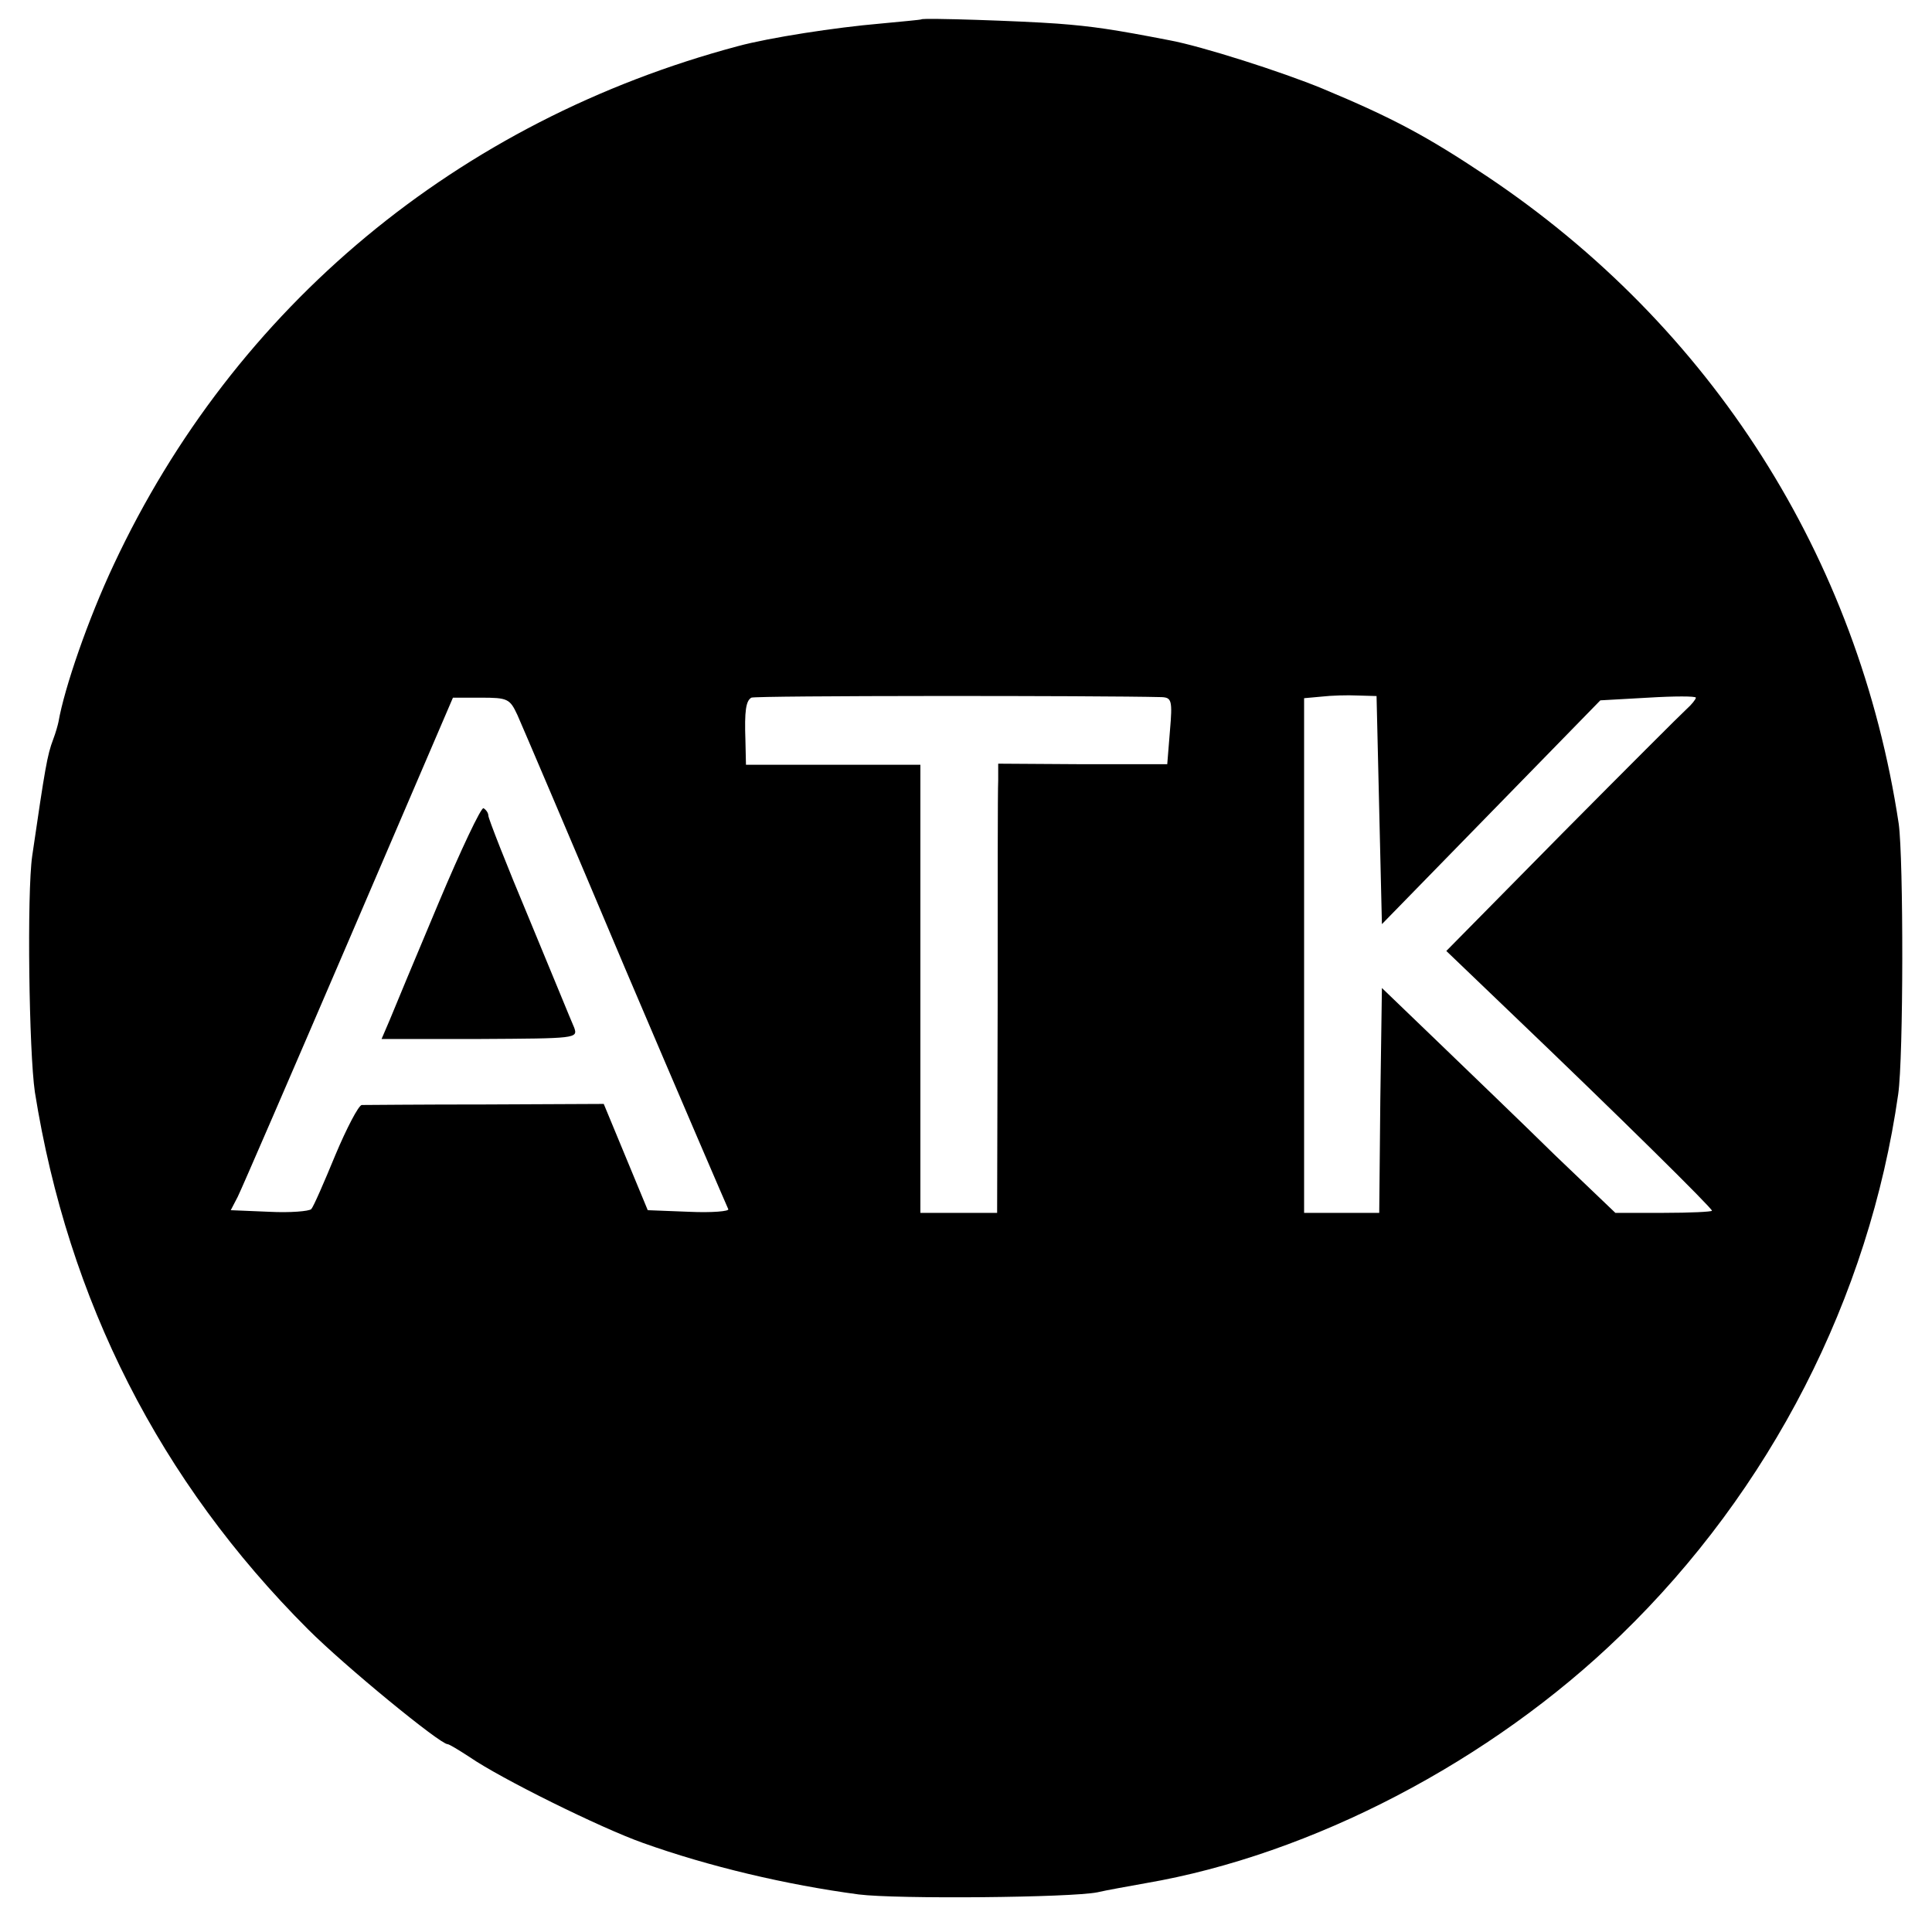 <?xml version="1.0" standalone="no"?>
<!DOCTYPE svg PUBLIC "-//W3C//DTD SVG 20010904//EN"
 "http://www.w3.org/TR/2001/REC-SVG-20010904/DTD/svg10.dtd">
<svg version="1.0" xmlns="http://www.w3.org/2000/svg"
 width="360pt" height="360pt" viewBox="0 0 360 360"
 preserveAspectRatio="xMidYMid meet">
<g transform="translate(0,360) scale(0.1,-0.1)"
fill="#000000" stroke="none">
<path d="M1717 3564 c-1 -1 -36 -4 -77 -8 -82 -7 -206 -26 -265 -42 -521 -139
-938 -485 -1163 -966 -48 -102 -92 -230 -103 -293 -1 -5 -5 -20 -10 -33 -11
-29 -15 -53 -39 -217 -10 -70 -6 -365 5 -440 62 -389 233 -725 509 -1001 69
-69 246 -214 260 -214 3 0 21 -11 41 -24 58 -40 244 -132 323 -160 123 -44
267 -78 402 -96 71 -9 396 -6 445 4 17 4 57 11 90 17 309 53 643 227 885 462
279 270 463 629 517 1008 10 69 10 438 1 504 -75 497 -349 927 -768 1207 -111
74 -174 108 -306 163 -75 31 -225 79 -285 90 -103 20 -143 26 -209 31 -69 5
-249 11 -253 8z m448 -1263 c18 -1 20 -6 15 -63 l-5 -62 -157 0 -158 1 0 -31
c-1 -17 -1 -205 -1 -418 l-1 -388 -71 0 -72 0 0 417 0 418 -163 0 -162 0 -1
45 c-2 56 1 74 11 80 6 4 649 4 765 1z m405 -211 l5 -212 203 208 204 209 89
5 c49 3 89 3 89 0 0 -3 -8 -13 -17 -21 -10 -9 -115 -114 -233 -233 l-215 -218
120 -115 c203 -194 375 -364 375 -369 0 -2 -41 -4 -90 -4 l-90 0 -113 108
c-61 60 -159 154 -217 210 l-105 101 -3 -210 -2 -209 -70 0 -70 0 0 479 0 480
33 3 c17 2 48 3 67 2 l35 -1 5 -213z m-1606 178 c8 -18 99 -231 201 -473 103
-242 190 -444 192 -448 3 -4 -30 -7 -73 -5 l-77 3 -41 99 -41 99 -220 -1
c-121 0 -225 -1 -231 -1 -6 -1 -28 -43 -49 -93 -21 -51 -41 -97 -45 -101 -4
-4 -39 -7 -78 -5 l-72 3 13 25 c7 14 100 229 207 478 l194 452 52 0 c50 0 54
-2 68 -32z"/>
<path d="M817 1917 c-42 -100 -83 -198 -91 -218 l-15 -35 183 0 c179 1 183 1
176 21 -5 11 -42 102 -84 203 -42 100 -76 187 -76 192 0 5 -4 11 -9 14 -4 3
-42 -77 -84 -177z"/>
</g>
</svg>
